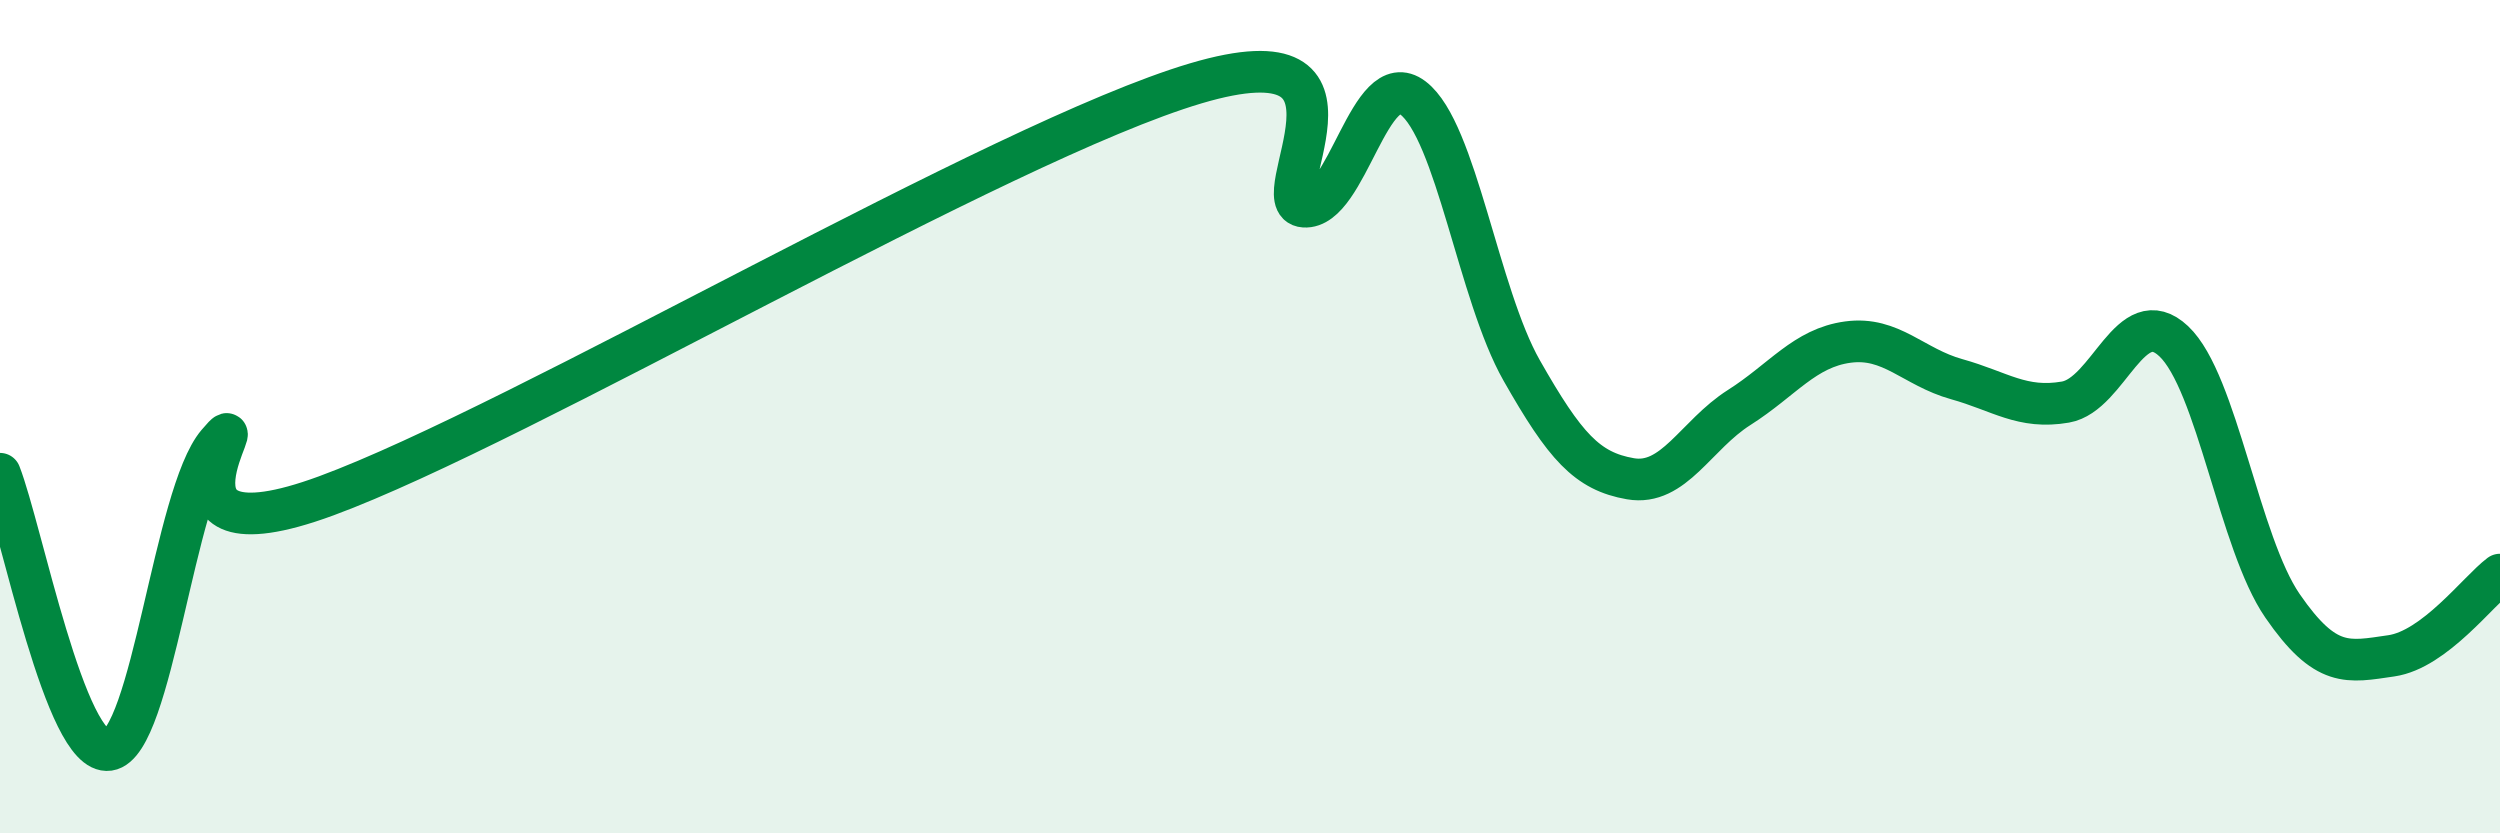 
    <svg width="60" height="20" viewBox="0 0 60 20" xmlns="http://www.w3.org/2000/svg">
      <path
        d="M 0,11.37 C 0.52,12.7 1.57,18.15 2.61,18 C 3.65,17.85 4.18,11.86 5.22,10.64 C 6.26,9.42 3.13,13.63 7.83,11.9 C 12.53,10.17 24.01,3.39 28.7,2 C 33.39,0.61 30.26,4.89 31.3,4.96 C 32.34,5.03 32.87,1.56 33.91,2.35 C 34.95,3.14 35.48,7.06 36.52,8.89 C 37.56,10.72 38.09,11.31 39.13,11.49 C 40.17,11.67 40.7,10.44 41.74,9.78 C 42.78,9.12 43.31,8.35 44.35,8.21 C 45.39,8.07 45.92,8.81 46.96,9.1 C 48,9.39 48.53,9.83 49.57,9.65 C 50.61,9.47 51.13,7.21 52.17,8.19 C 53.21,9.17 53.74,13.03 54.78,14.54 C 55.82,16.05 56.35,15.89 57.39,15.74 C 58.43,15.59 59.48,14.18 60,13.79L60 20L0 20Z"
        fill="#008740"
        opacity="0.1"
        stroke-linecap="round"
        stroke-linejoin="round"
      />
      <path
        d="M 0,11.37 C 0.52,12.7 1.57,18.15 2.61,18 C 3.65,17.85 4.18,11.86 5.22,10.64 C 6.26,9.42 3.13,13.63 7.83,11.9 C 12.53,10.17 24.01,3.39 28.7,2 C 33.39,0.61 30.26,4.89 31.3,4.96 C 32.34,5.03 32.87,1.56 33.91,2.35 C 34.95,3.14 35.48,7.06 36.52,8.89 C 37.56,10.72 38.09,11.31 39.13,11.49 C 40.17,11.67 40.7,10.44 41.74,9.78 C 42.78,9.12 43.31,8.35 44.35,8.21 C 45.39,8.07 45.92,8.81 46.96,9.1 C 48,9.39 48.53,9.83 49.57,9.65 C 50.61,9.47 51.13,7.21 52.17,8.19 C 53.21,9.17 53.74,13.03 54.78,14.54 C 55.82,16.05 56.35,15.89 57.39,15.74 C 58.43,15.59 59.48,14.18 60,13.79"
        stroke="#008740"
        stroke-width="1"
        fill="none"
        stroke-linecap="round"
        stroke-linejoin="round"
      />
    </svg>
  